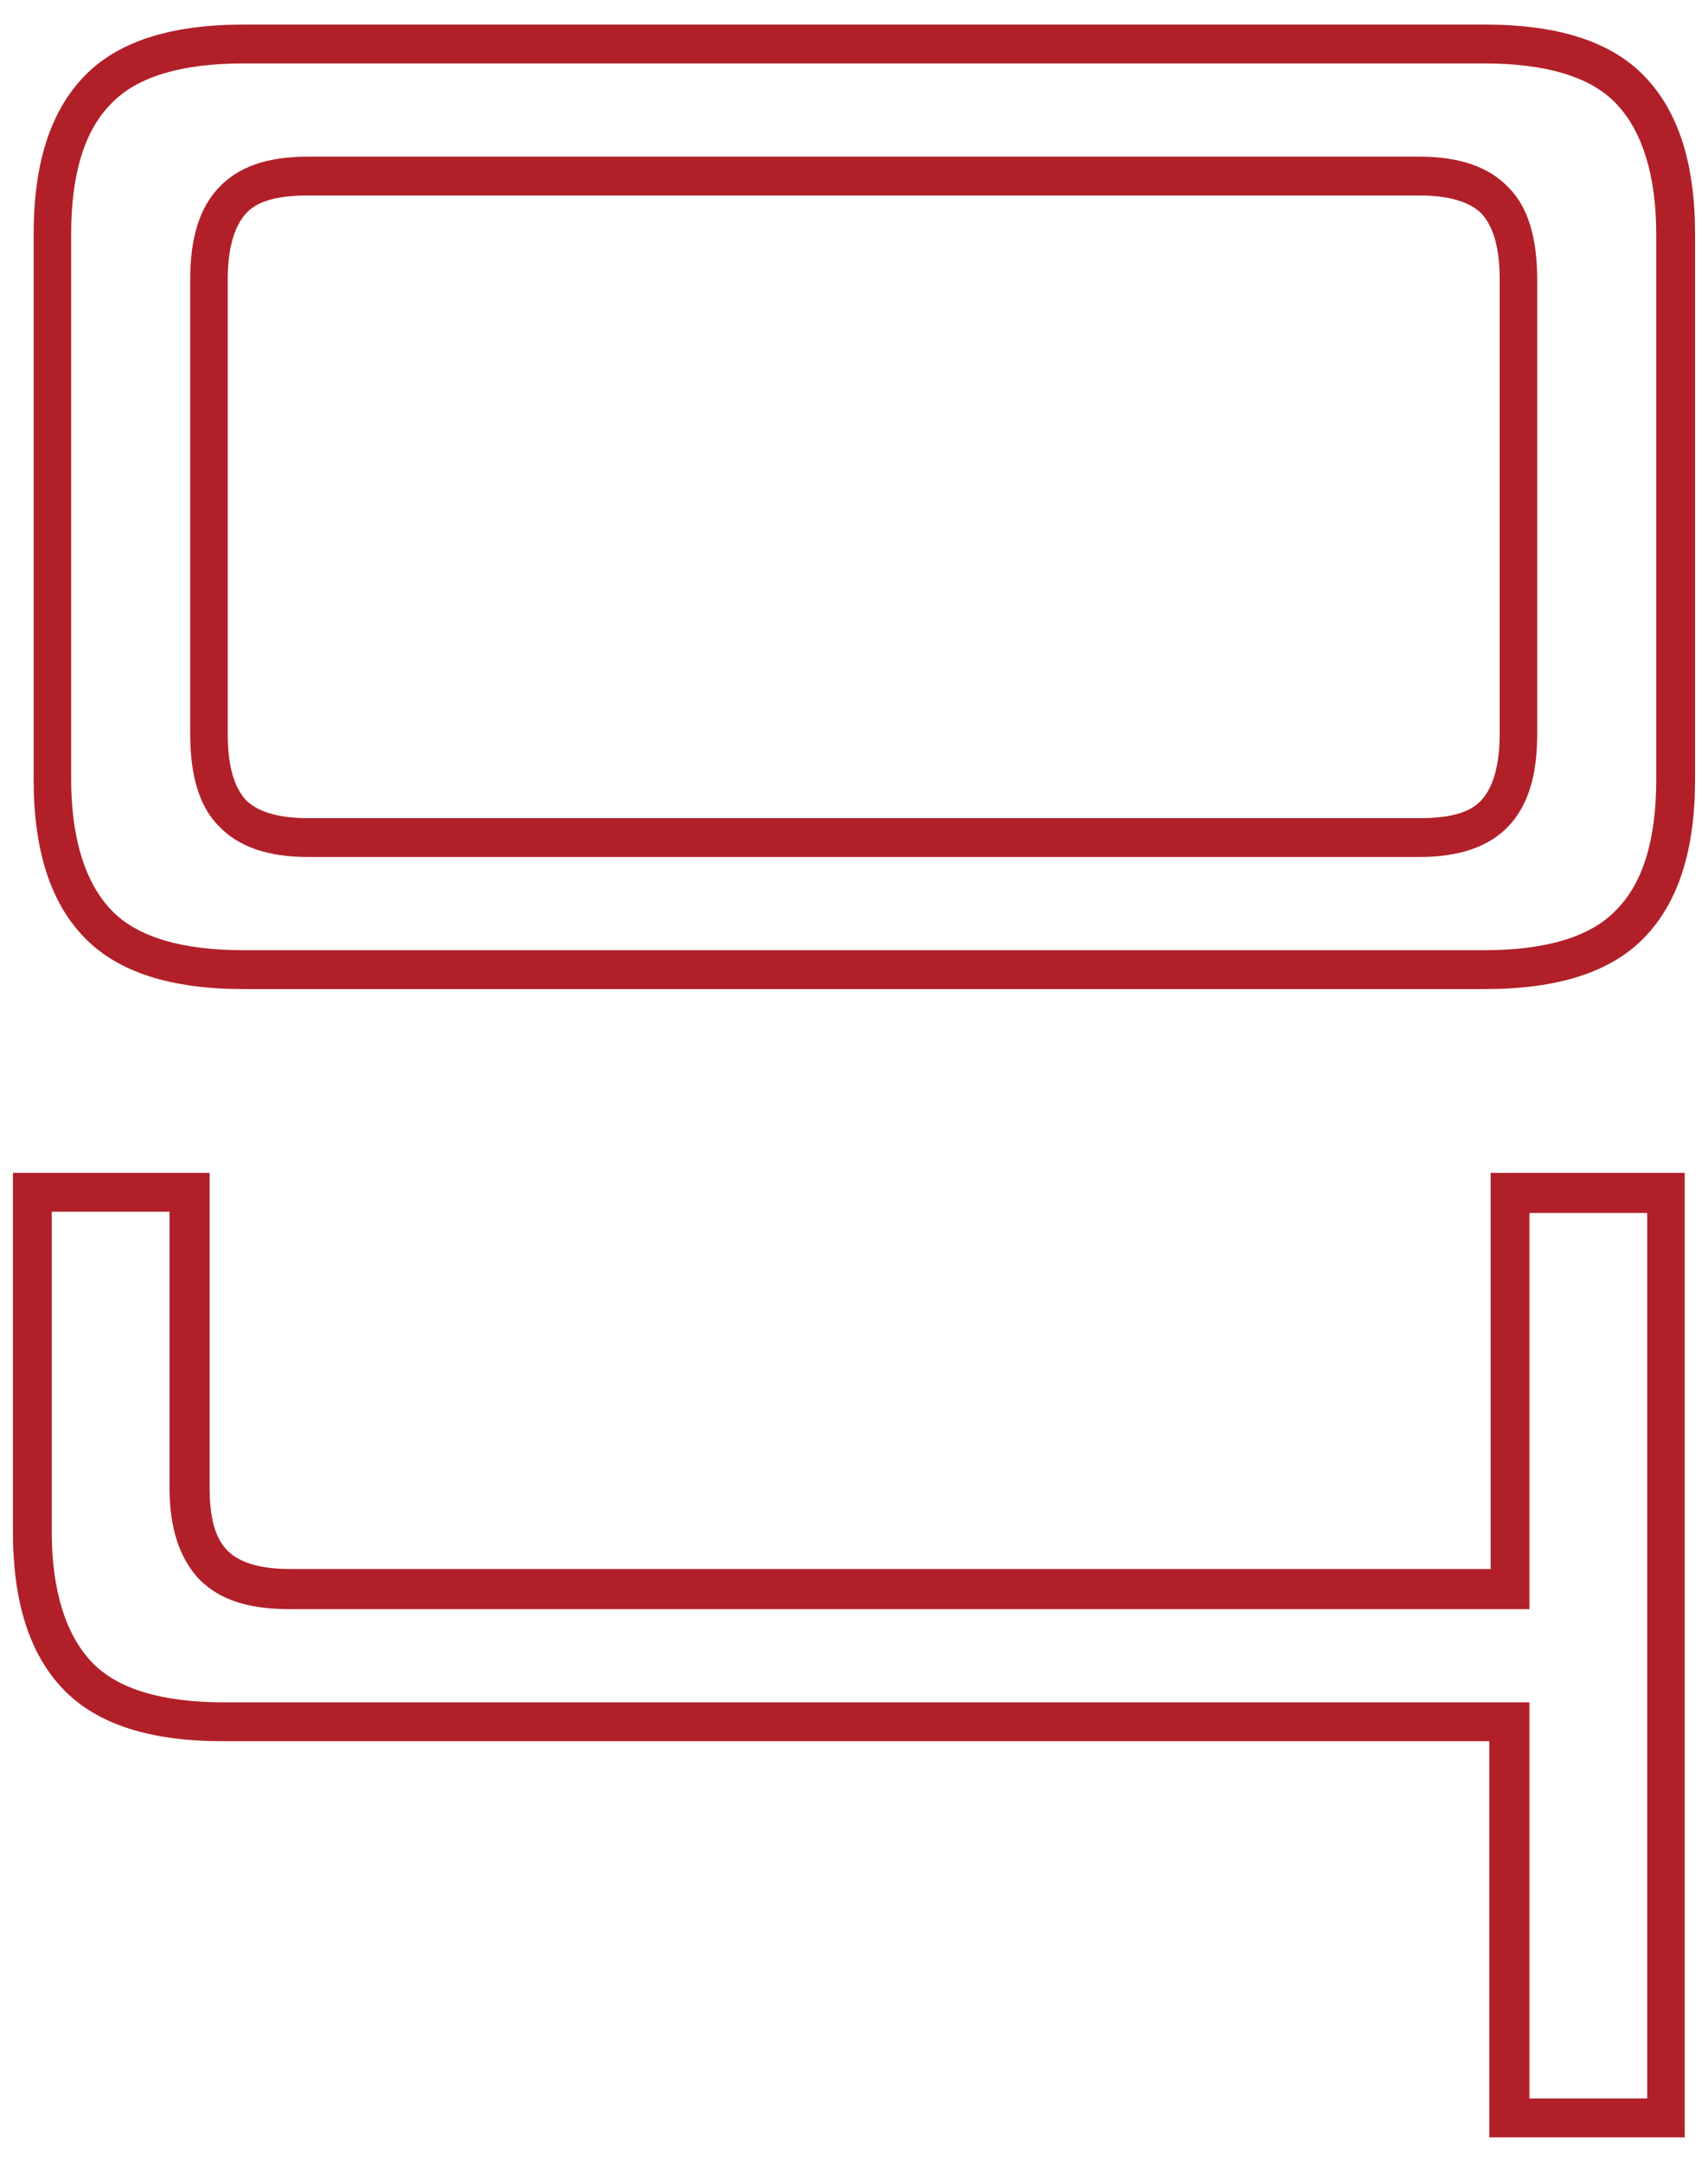 <?xml version="1.0" encoding="UTF-8"?>
<svg xmlns="http://www.w3.org/2000/svg" version="1.1" viewBox="0 0 132 167">
  <defs>
    <style>
      .cls-1 {
        display: none;
      }

      .cls-2 {
        fill: #b12028;
      }
    </style>
  </defs>
  <g>
    <g id="Layer_1">
      <g class="cls-1">
        <path class="cls-2" d="M94.3,91.2c6.2,0,10.8,1.4,13.5,4.1,2.8,2.7,4.2,7.3,4.2,13.7v128.9c0,6.4-1.4,11-4.2,13.7-2.8,2.7-7.3,4.1-13.5,4.1h-56.6c-6.2,0-10.8-1.4-13.5-4.1-2.8-2.7-4.2-7.3-4.2-13.7V109c0-6.4,1.4-11,4.2-13.7,2.8-2.7,7.3-4.1,13.5-4.1h56.6M42.4,243.4h47.1c4.4,0,7.5-1,9.6-3,2.1-2,3.2-5.1,3.2-9.3v-115.3c0-4.2-1-7.3-3.2-9.3-2.1-2-5.2-3-9.6-3h-47.1c-4.4,0-7.5,1-9.6,3-2.1,2-3.2,5.1-3.2,9.3v115.3c0,4.2,1,7.3,3.2,9.3,2.1,2,5.2,3,9.6,3M94.3,87.2h-56.6c-7.3,0-12.8,1.8-16.4,5.3-3.6,3.5-5.4,9-5.4,16.6v128.9c0,7.5,1.8,13,5.4,16.6,3.6,3.5,9,5.3,16.4,5.3h56.6c7.3,0,12.8-1.8,16.4-5.3,3.6-3.5,5.4-9,5.4-16.6V109c0-7.5-1.8-13-5.4-16.6-3.6-3.5-9-5.3-16.4-5.3h0ZM42.4,239.4c-3.2,0-5.5-.6-6.8-1.9-1.3-1.2-1.9-3.4-1.9-6.4v-115.3c0-3,.6-5.2,1.9-6.4,1.3-1.2,3.5-1.9,6.8-1.9h47.1c3.2,0,5.5.6,6.8,1.9,1.3,1.2,1.9,3.4,1.9,6.4v115.3c0,3-.6,5.2-1.9,6.4-1.3,1.2-3.5,1.9-6.8,1.9h-47.1Z"></path>
        <path class="cls-2" d="M112-88.7V66.3h-9.7V-30H29.7V39.4h-9.7V-40.9h82.3v-47.9h9.7M116-92.7h-17.7v47.9H16V43.4h17.7V-26h64.6v96.3h17.7V-92.7h0Z"></path>
      </g>
      <g>
        <path class="cls-2" d="M114.7,4.9c4.7,0,8.2,1,10.2,3.1,2,2.1,3.1,5.5,3.1,10.1v42.1c0,4.6-1,8-3.1,10.1-2,2.1-5.5,3.1-10.2,3.1H18.8c-4.7,0-8.2-1-10.2-3.1-2-2.1-3.1-5.5-3.1-10.1V18.1c0-4.6,1-8,3.1-10.1,2-2.1,5.5-3.1,10.2-3.1h96M23.8,66.2h85.9c3.1,0,5.4-.8,6.9-2.4,1.5-1.6,2.2-3.9,2.2-7.1V21.6c0-3.2-.7-5.6-2.2-7.1-1.5-1.6-3.8-2.4-6.9-2.4H23.8c-3.2,0-5.4.8-6.9,2.4-1.5,1.6-2.2,3.9-2.2,7.1v35.1c0,3.2.7,5.6,2.2,7.1,1.5,1.6,3.8,2.4,6.9,2.4M114.7,1.9H18.8c-5.6,0-9.7,1.3-12.3,4-2.6,2.7-3.9,6.7-3.9,12.2v42.1c0,5.5,1.3,9.5,3.9,12.2,2.6,2.7,6.7,4,12.3,4h96c5.6,0,9.7-1.3,12.3-4,2.6-2.7,3.9-6.7,3.9-12.2V18.1c0-5.5-1.3-9.5-3.9-12.2-2.6-2.7-6.7-4-12.3-4h0ZM23.8,63.2c-2.3,0-3.9-.5-4.8-1.4-.9-1-1.4-2.6-1.4-5.1V21.6c0-2.4.5-4.1,1.4-5.1.9-1,2.5-1.4,4.8-1.4h85.9c2.3,0,3.9.5,4.8,1.4.9,1,1.4,2.6,1.4,5.1v35.1c0,2.4-.5,4.1-1.4,5.1-.9,1-2.5,1.4-4.8,1.4H23.8Z"></path>
        <path class="cls-2" d="M127.3,93.6v68.5h-9.1v-30.6H17.3c-4.7,0-8.2-1-10.2-3.1-2-2.1-3.1-5.5-3.1-10.1v-24.7h9.1v21.3c0,3.2.8,5.5,2.3,7.1,1.6,1.6,3.8,2.3,7,2.3h95.8v-30.6h9.1M130.3,90.6h-15.1v30.6H22.4c-2.3,0-3.9-.5-4.8-1.4-1-1-1.4-2.6-1.4-4.9v-24.3H1v27.7c0,5.5,1.3,9.5,3.9,12.2,2.6,2.7,6.7,4,12.3,4h97.9v30.6h15.1v-74.5h0Z"></path>
      </g>
    </g>
  </g>
</svg>
